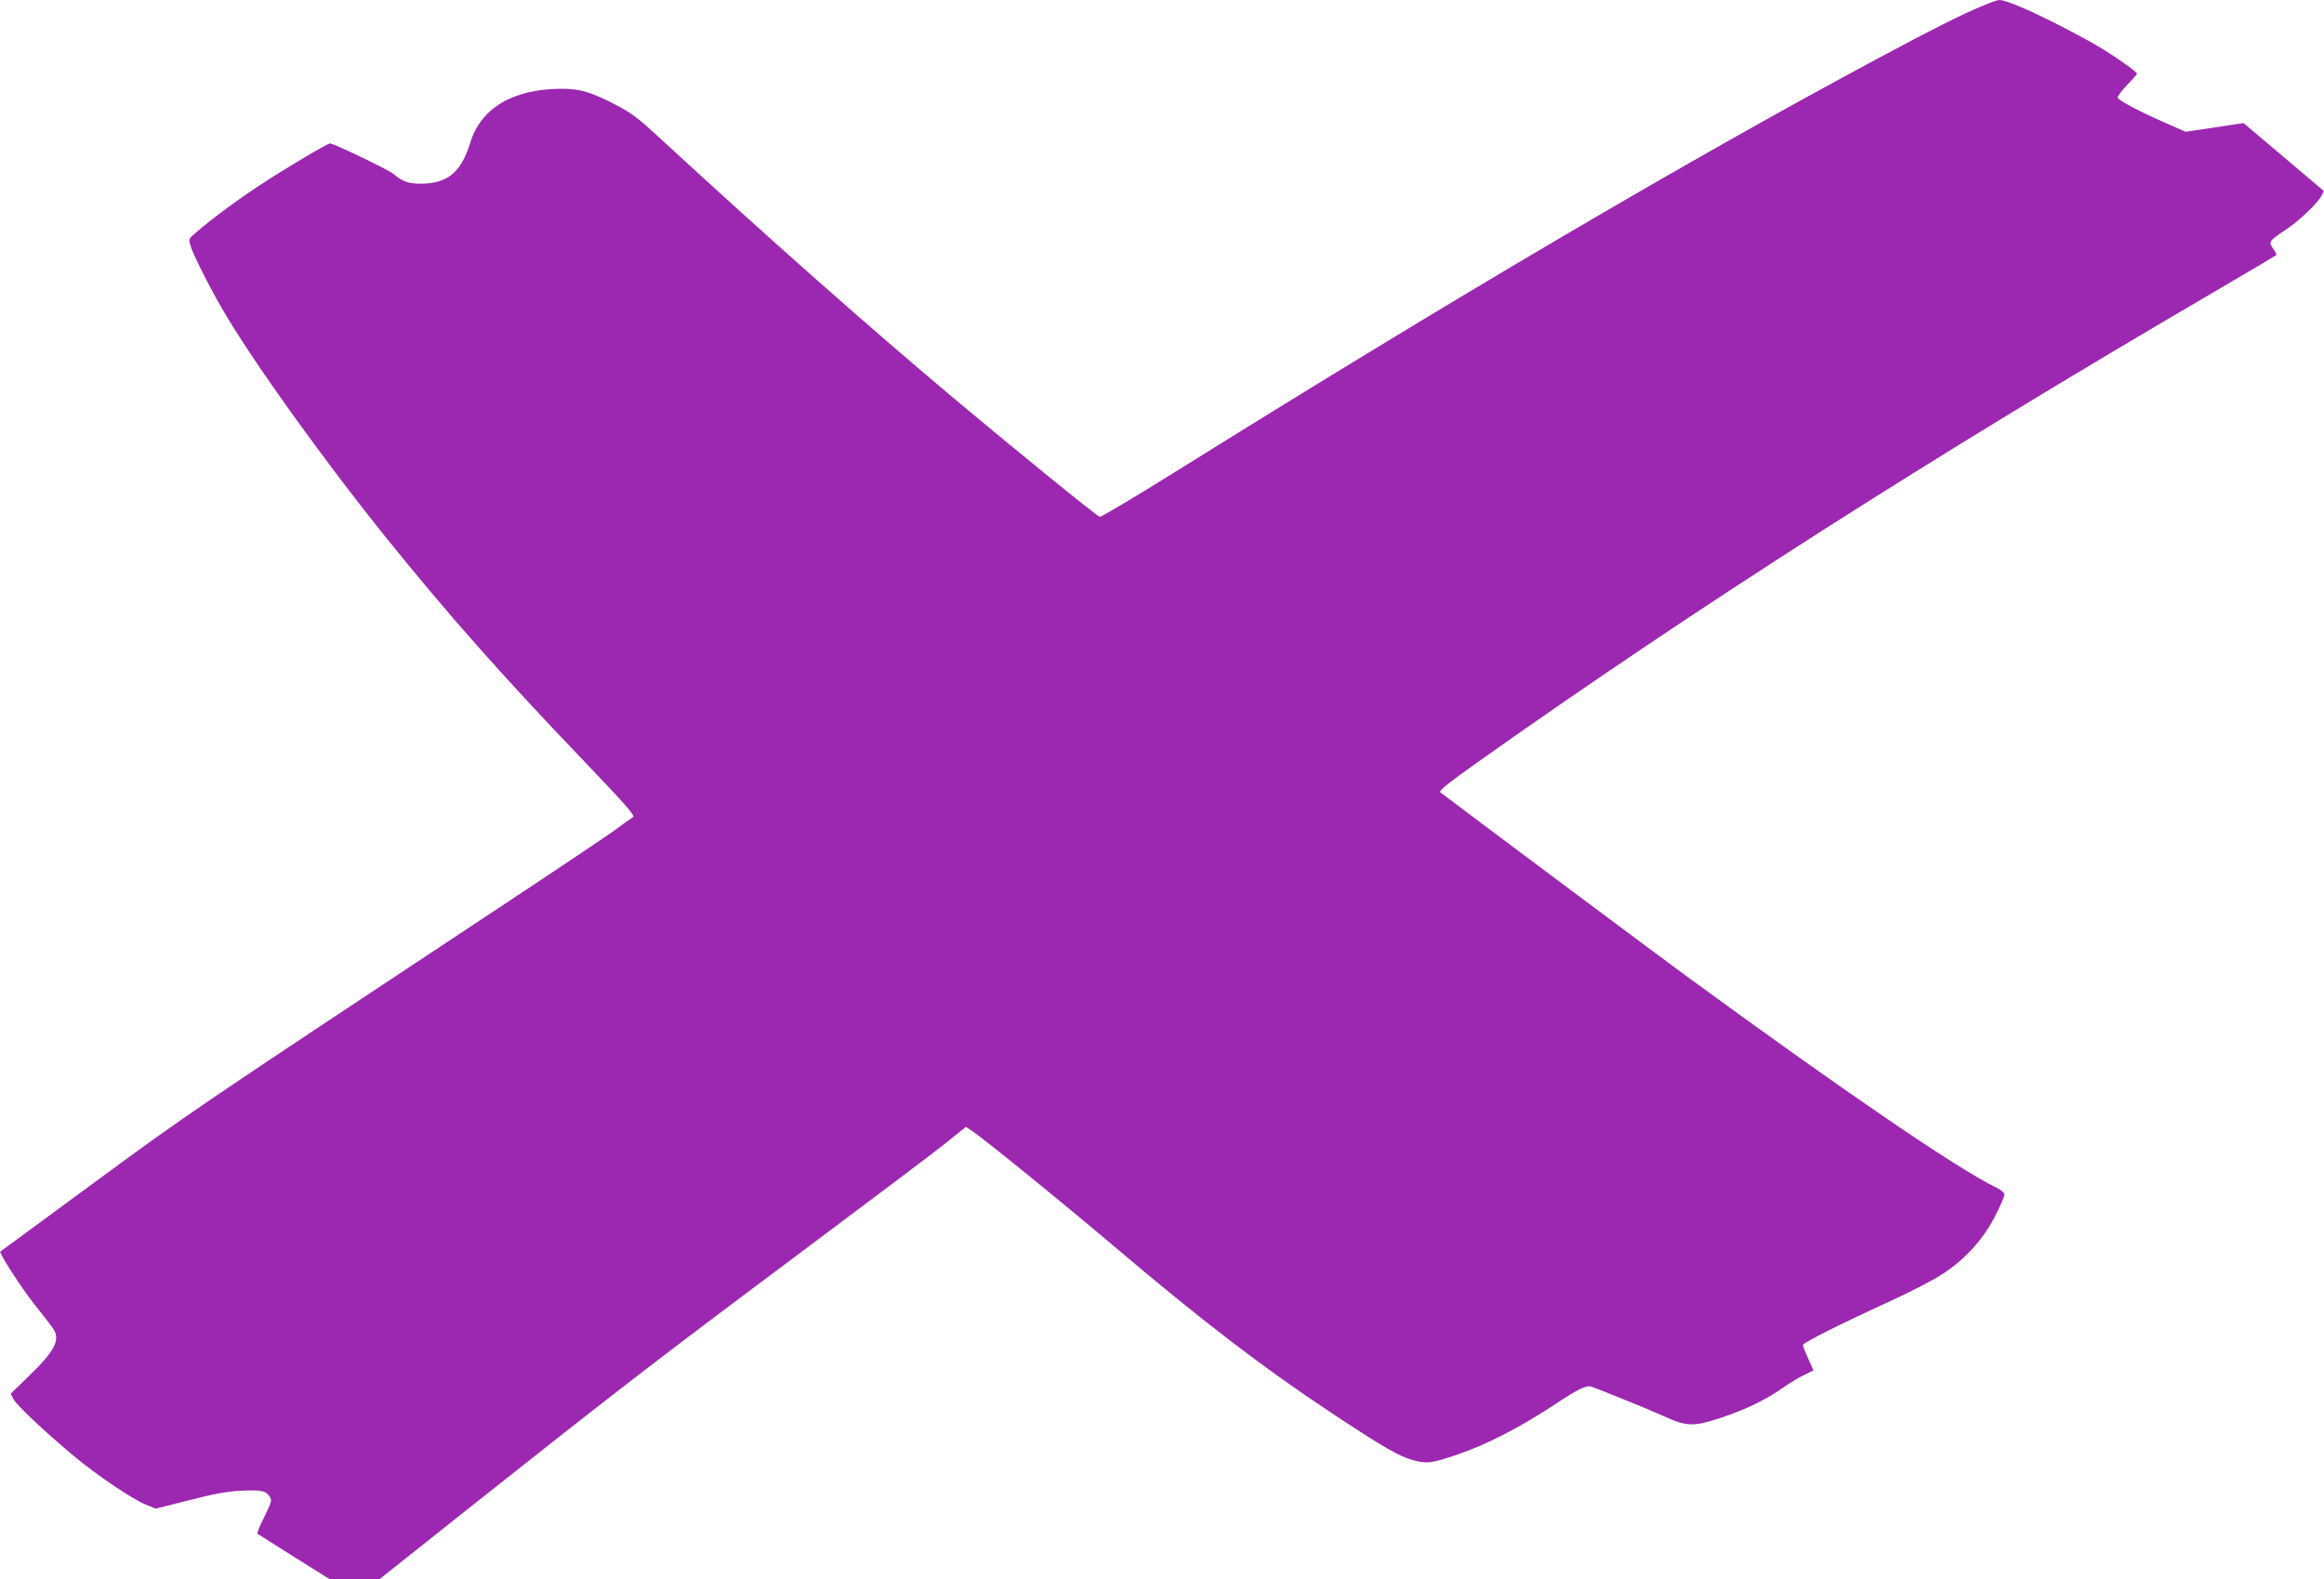 <?xml version="1.0" standalone="no"?>
<!DOCTYPE svg PUBLIC "-//W3C//DTD SVG 20010904//EN"
 "http://www.w3.org/TR/2001/REC-SVG-20010904/DTD/svg10.dtd">
<svg version="1.0" xmlns="http://www.w3.org/2000/svg"
 width="1280pt" height="870pt" viewBox="0 0 1280 870"
 preserveAspectRatio="xMidYMid meet">
<g transform="translate(0,870) scale(0.1,-0.1)"
fill="#9c27b0" stroke="none">
<path d="M10915 8666 c-103 -42 -295 -139 -565 -284 -1050 -563 -2325 -1313
-3873 -2279 -224 -140 -414 -253 -420 -250 -21 8 -446 353 -792 643 -472 396
-1029 888 -1650 1461 -93 86 -140 122 -215 161 -139 74 -208 94 -310 93 -266
-2 -441 -106 -500 -297 -50 -162 -123 -224 -268 -226 -71 -1 -105 11 -158 56
-27 22 -327 166 -346 166 -14 0 -245 -137 -382 -227 -123 -80 -273 -191 -360
-267 -38 -33 -38 -33 -26 -72 17 -53 99 -216 173 -344 159 -276 551 -824 906
-1265 330 -410 639 -760 1079 -1219 248 -260 292 -310 278 -318 -9 -5 -47 -32
-84 -60 -36 -28 -332 -226 -657 -441 -1691 -1119 -1707 -1130 -2229 -1514
-281 -207 -512 -377 -514 -378 -9 -7 113 -196 187 -290 48 -60 95 -121 104
-135 41 -60 10 -122 -135 -262 l-99 -96 15 -30 c18 -34 171 -178 331 -312 131
-109 322 -238 398 -269 l55 -22 183 46 c131 34 212 49 281 52 113 6 142 1 163
-31 14 -21 12 -28 -29 -112 -25 -48 -42 -91 -37 -94 4 -3 95 -60 202 -128
l195 -122 137 0 137 0 507 403 c787 624 1005 793 1773 1367 393 294 768 576
833 628 l117 94 39 -26 c79 -55 506 -402 771 -627 493 -418 822 -670 1205
-924 288 -191 374 -240 454 -261 73 -18 95 -15 224 28 172 57 360 154 563 289
110 73 161 98 184 91 43 -13 327 -129 402 -163 129 -59 165 -60 318 -9 138 46
245 98 342 166 34 24 86 56 115 69 l51 26 -29 64 c-16 36 -29 69 -29 75 0 12
199 113 477 240 116 53 250 122 296 154 122 80 223 192 286 317 28 55 51 108
51 117 0 11 -17 26 -46 40 -218 106 -848 537 -1709 1167 -169 124 -1231 917
-1352 1010 -10 8 41 49 204 165 1196 848 2495 1679 4053 2589 189 111 346 204
348 206 2 2 -6 18 -18 35 -27 38 -23 43 69 104 74 49 175 146 197 187 l13 27
-221 187 -221 187 -159 -24 -160 -24 -127 56 c-132 58 -236 114 -247 131 -3 6
19 37 50 69 31 32 56 61 56 64 0 12 -152 117 -245 169 -253 140 -464 237 -514
237 -9 0 -52 -15 -96 -34z"/>
</g>
</svg>
